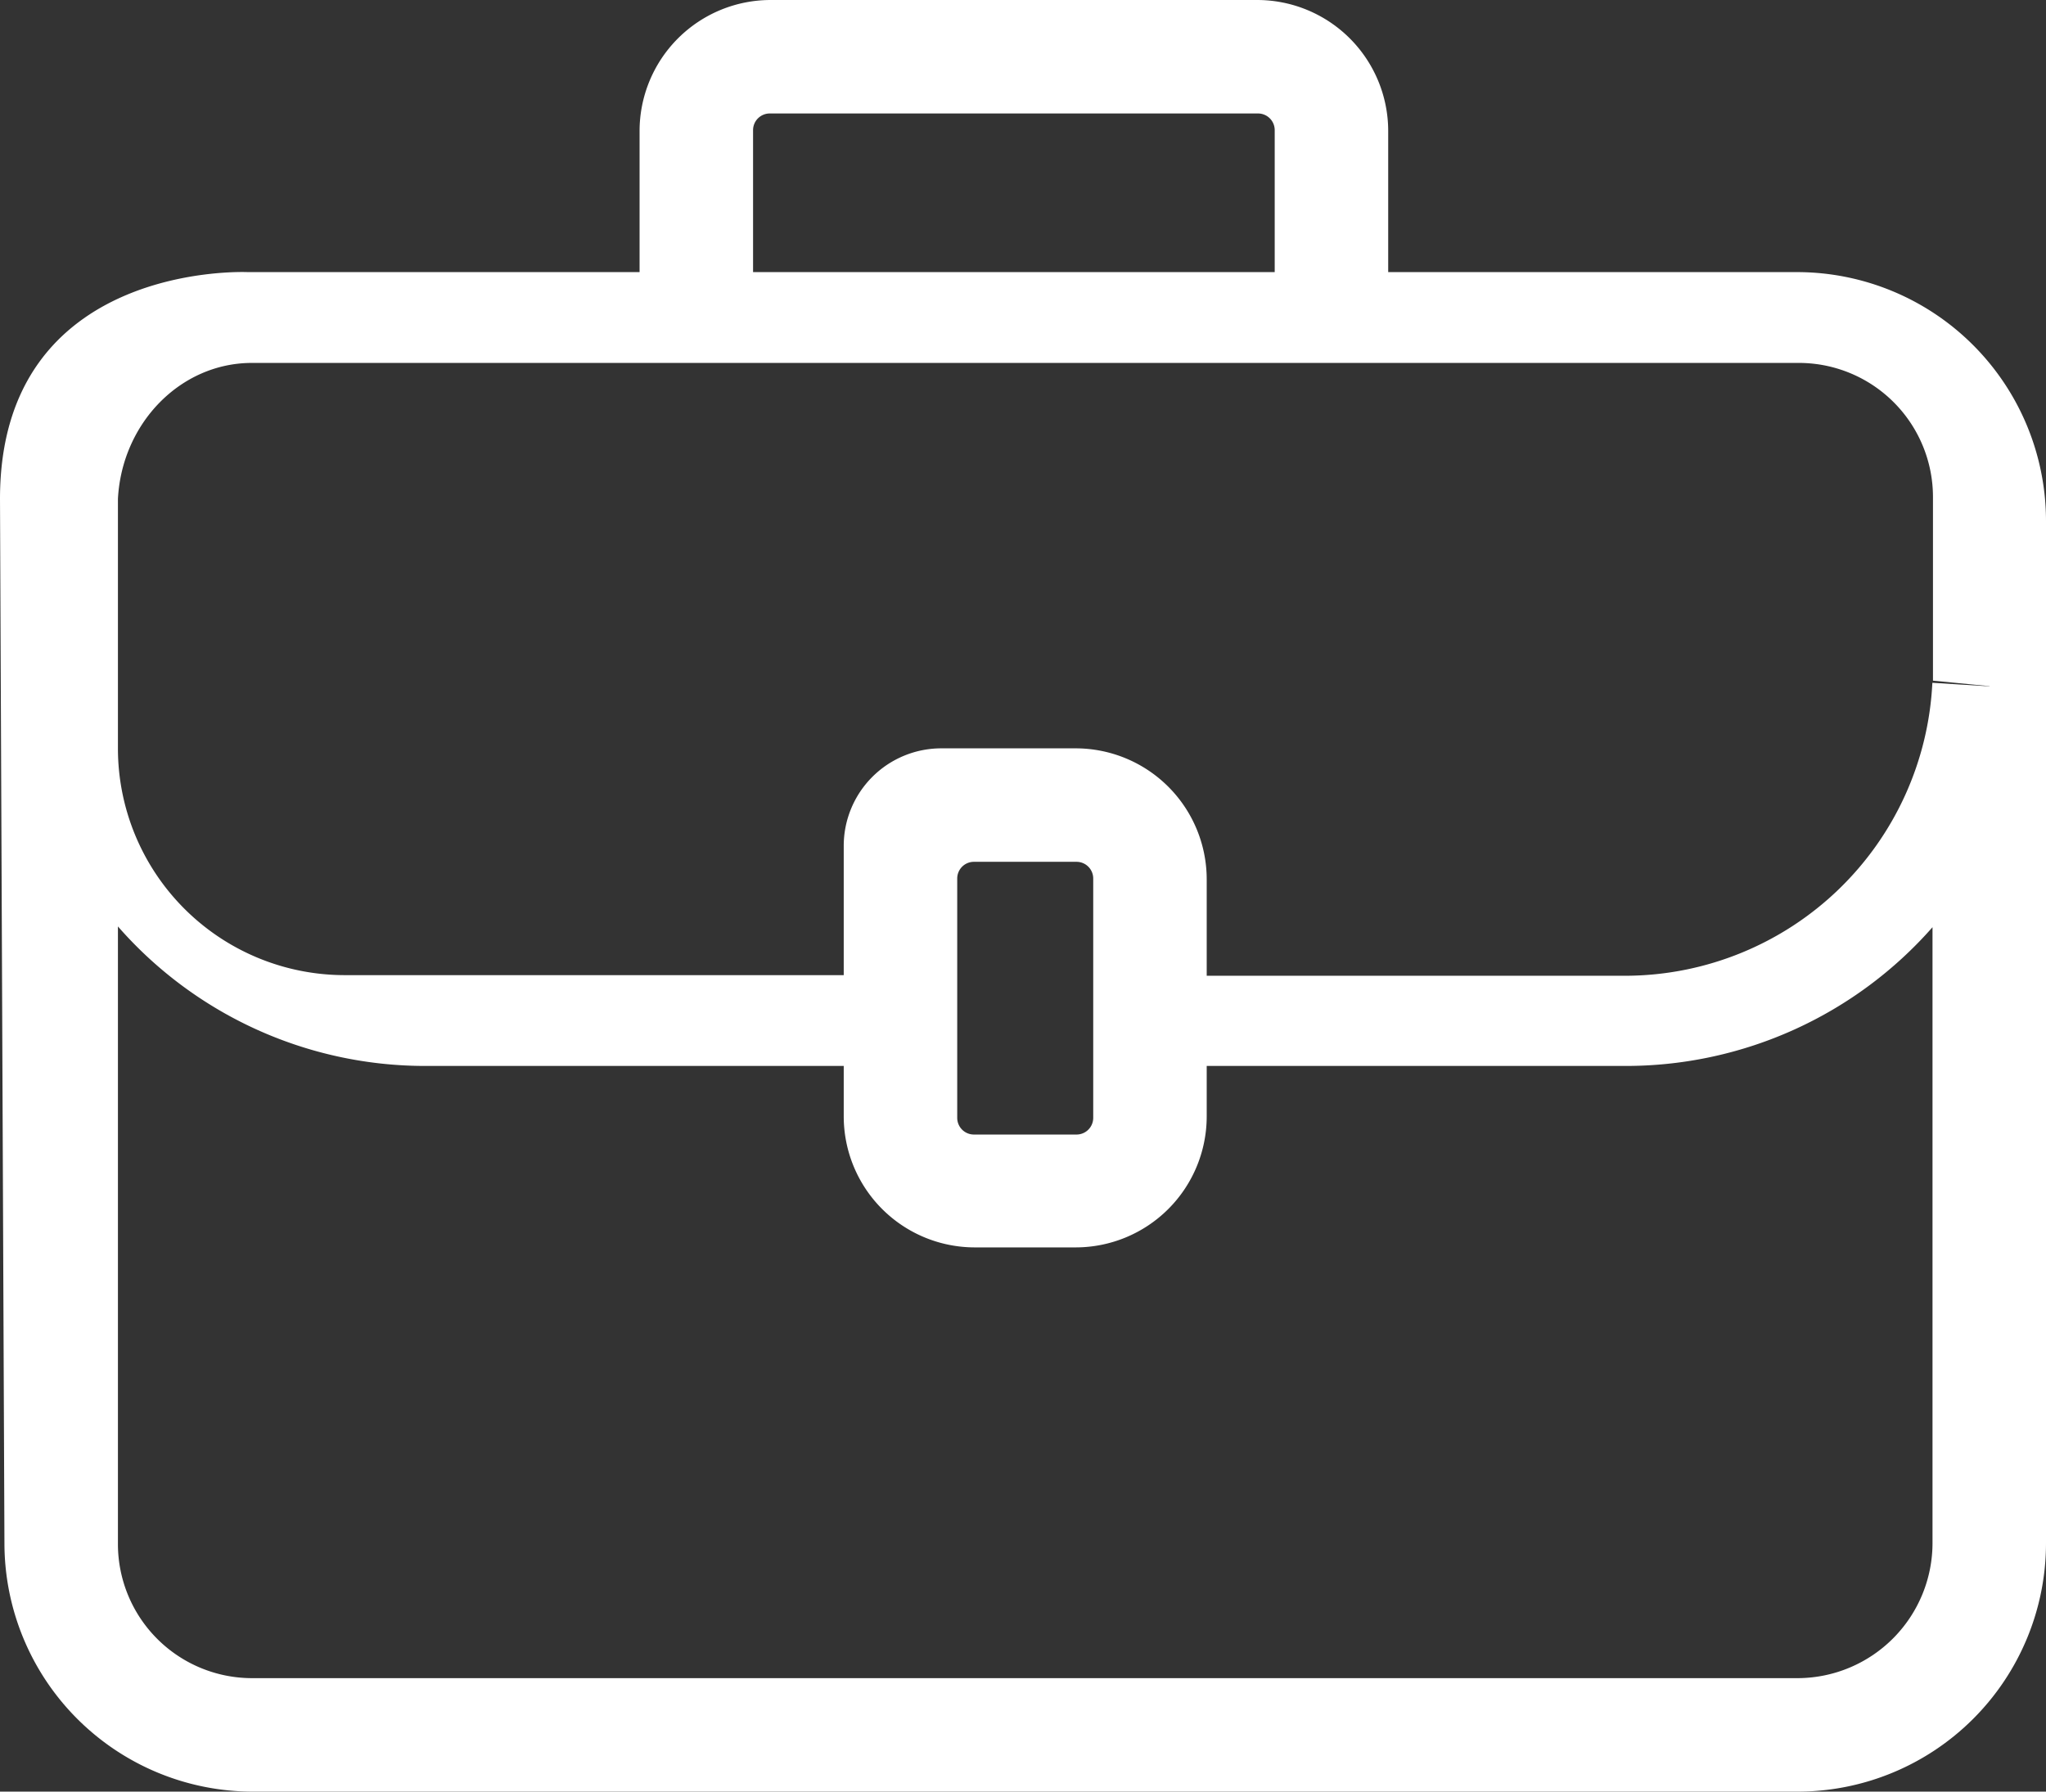 <?xml version="1.0" encoding="UTF-8"?> <svg xmlns="http://www.w3.org/2000/svg" viewBox="0 0 133.59 117"><rect x="0" y="0" width="133.59" height="117" fill="#333333" stroke="none"/> <defs> <style>.cls-1{fill:#fff;}</style> </defs> <g id="Layer_2" data-name="Layer 2"> <g id="Layer_1-2" data-name="Layer 1"> <path class="cls-1" d="M117.36,17.77H90.64V8.56A8.56,8.56,0,0,0,82.08,0H50.32a8.56,8.56,0,0,0-8.56,8.56v9.21H16.18S0,17,0,32.58l.29,68.2A16.23,16.23,0,0,0,16.52,117H117.36a16.23,16.23,0,0,0,16.23-16.22V34A16.26,16.26,0,0,0,117.36,17.77ZM3.71,32.58ZM50.26,7.41H82.14A1.09,1.09,0,0,1,83.23,8.5v9.27H49.17V8.5A1.09,1.09,0,0,1,50.26,7.41Zm75.92,93.3a8.83,8.83,0,0,1-8.77,8.88H16.46a8.76,8.76,0,0,1-8.76-8.75V60.5a26.64,26.64,0,0,0,19.9,9.11H55.09V72.9a8.56,8.56,0,0,0,8.56,8.56h6.58a8.56,8.56,0,0,0,8.56-8.56V69.61h27.54a26.66,26.66,0,0,0,19.85-9.06v40.16ZM62.5,73V57.37a1.09,1.09,0,0,1,1.09-1.09h6.7a1.09,1.09,0,0,1,1.09,1.09V73a1.09,1.09,0,0,1-1.09,1.09h-6.7A1.09,1.09,0,0,1,62.5,73Zm67.39-28.18-3.72-.23a20.11,20.11,0,0,1-19.84,19.13H78.79V57.43a8.56,8.56,0,0,0-8.56-8.56H61.46a6.37,6.37,0,0,0-6.37,6.37v8.44H22.51A14.81,14.81,0,0,1,7.7,48.87V32.58h0c.26-4.94,4.08-8.88,8.75-8.88h101a8.76,8.76,0,0,1,8.76,8.75v12l3.71.36Z"></path> </g> </g> </svg> 